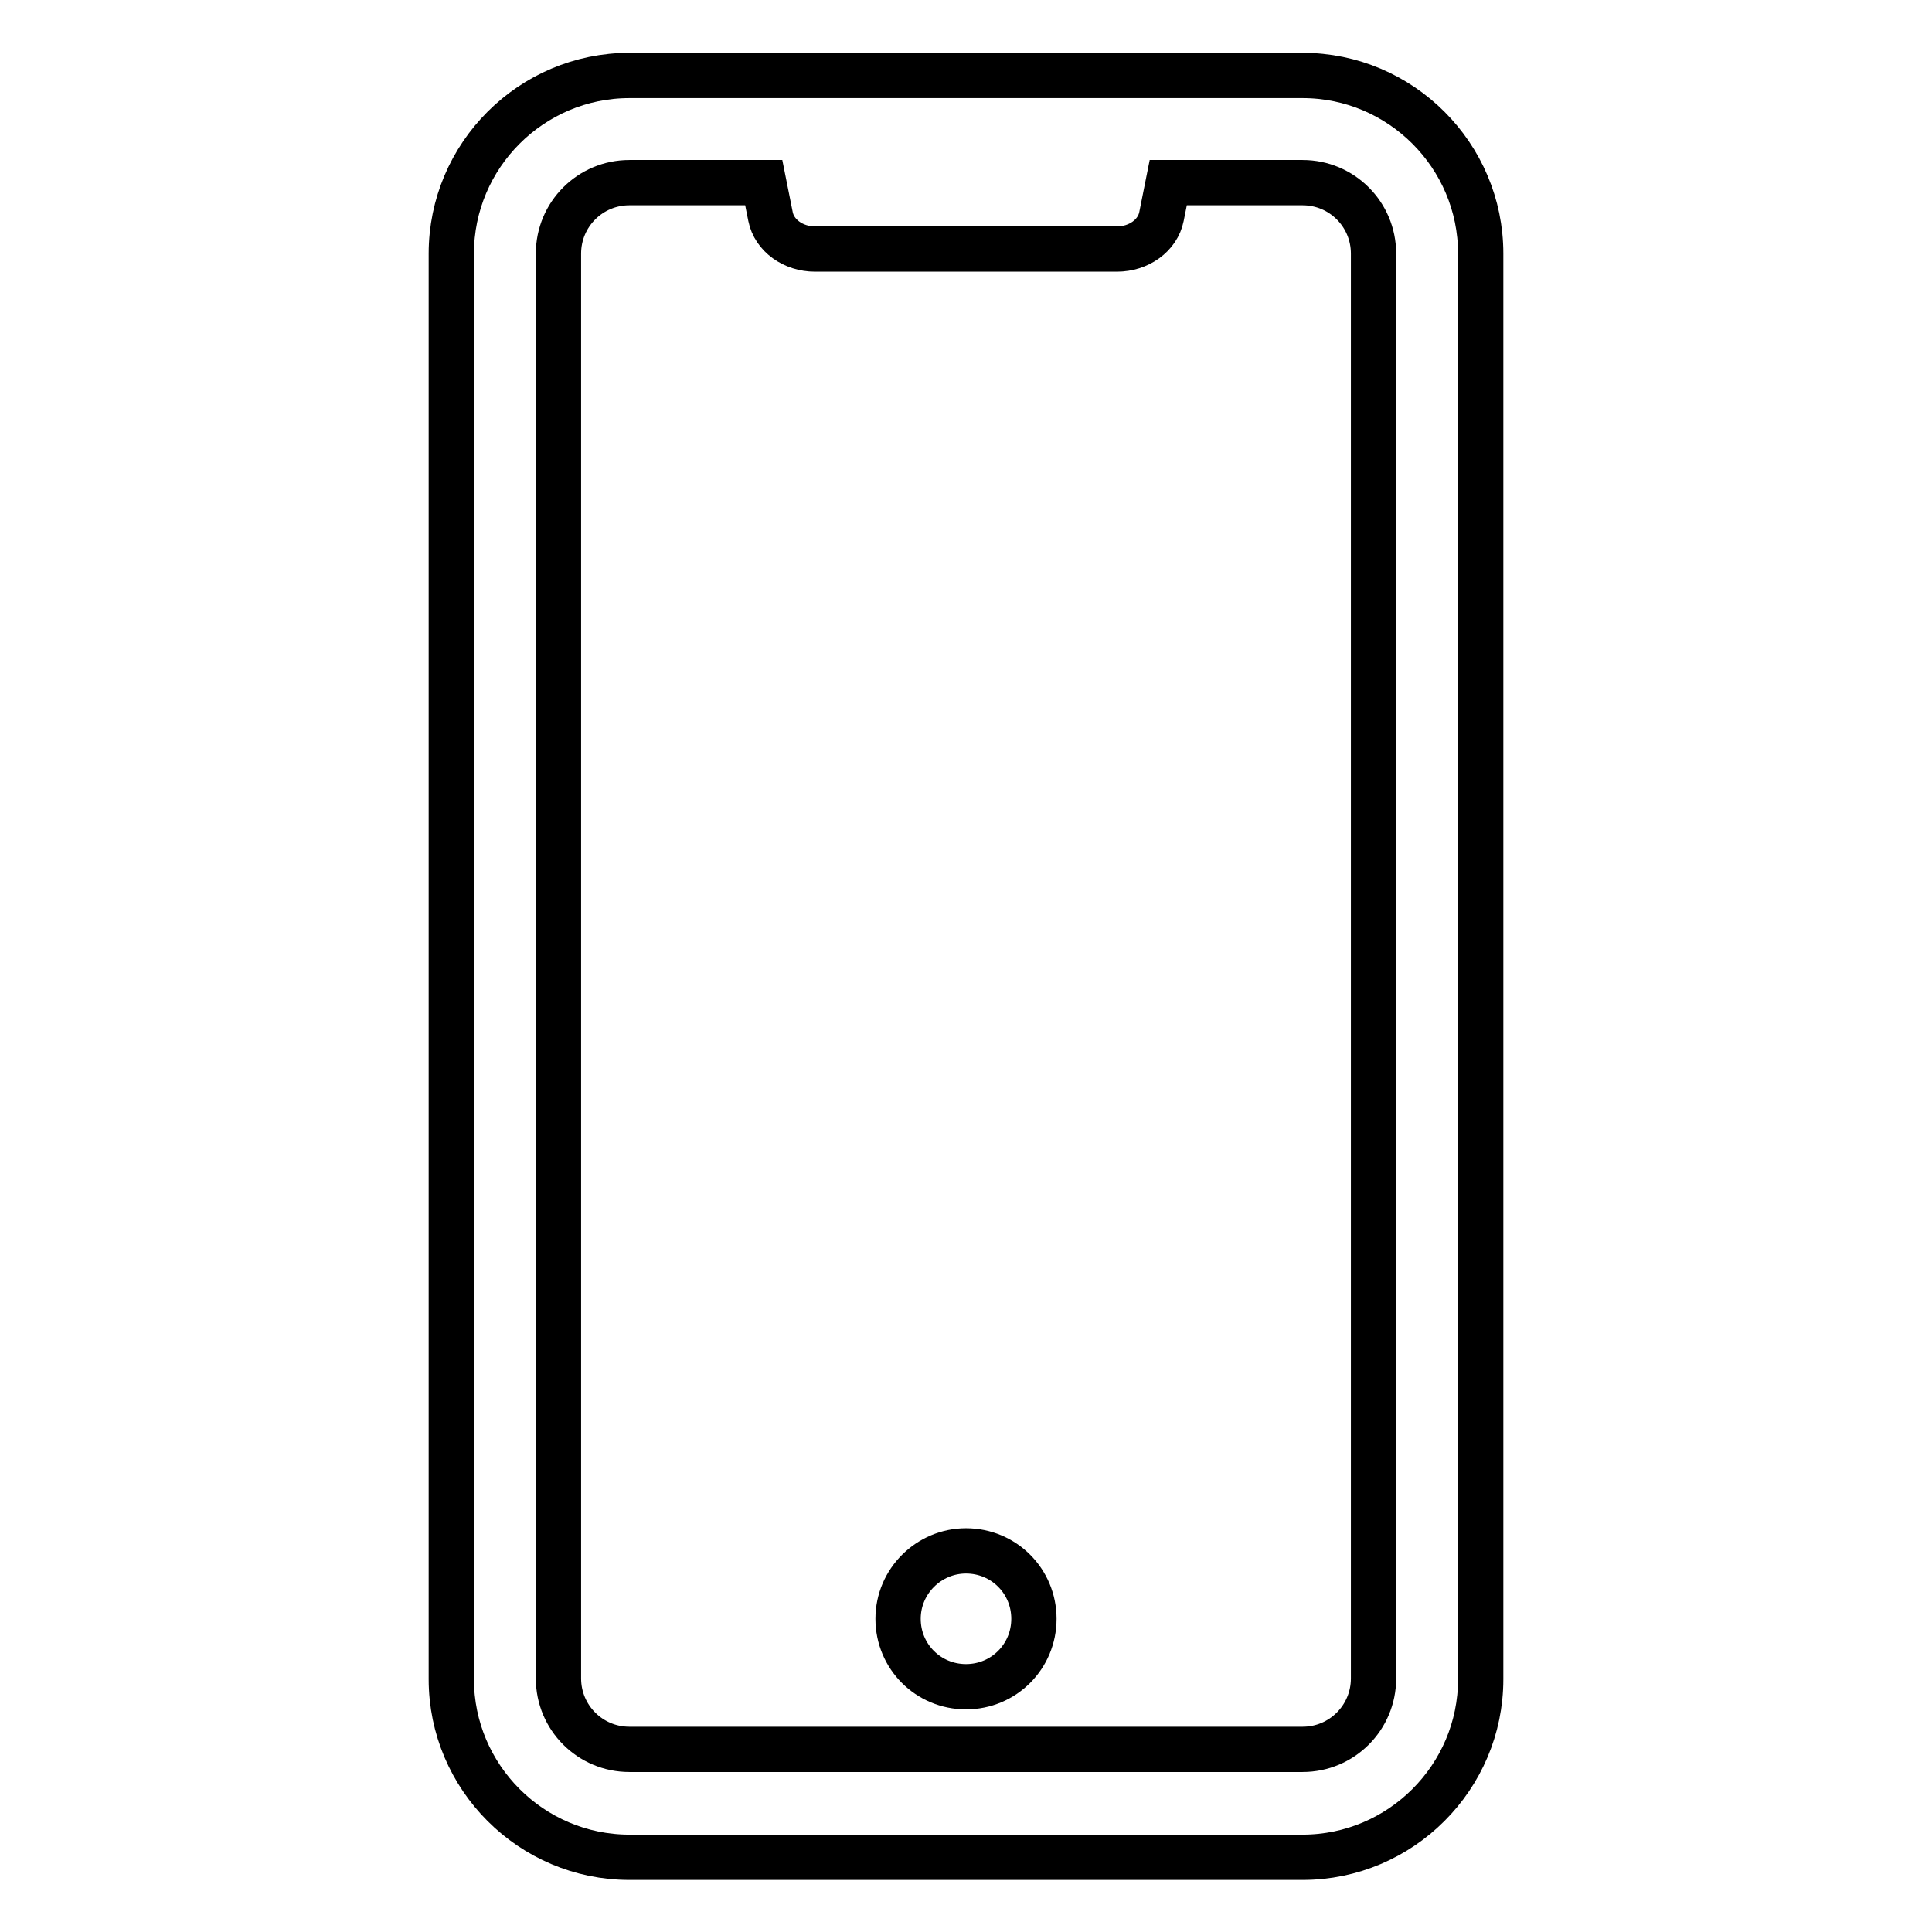 <?xml version="1.0" encoding="utf-8"?>
<!-- Svg Vector Icons : http://www.onlinewebfonts.com/icon -->
<!DOCTYPE svg PUBLIC "-//W3C//DTD SVG 1.1//EN" "http://www.w3.org/Graphics/SVG/1.1/DTD/svg11.dtd">
<svg version="1.1" xmlns="http://www.w3.org/2000/svg" xmlns:xlink="http://www.w3.org/1999/xlink" x="0px" y="0px" viewBox="0 0 256 256" enable-background="new 0 0 256 256" xml:space="preserve">
<g> <path stroke-width="6" fill-opacity="0" stroke="#000000"  d="M119,214.5c0,5,4,9,9,9c5,0,9-4,9-9c0-5-4-9-9-9C123.1,205.5,119,209.5,119,214.5 C119,214.5,119,214.5,119,214.5z"/> <path stroke-width="6" fill-opacity="0" stroke="#000000"  d="M172.6,10H83.4c-13,0-23.6,10.6-23.6,23.6v188.9c0,13,10.6,23.6,23.6,23.6h89.2c13,0,23.6-10.6,23.6-23.6 V33.6C196.2,20.6,185.6,10,172.6,10z M182,222.4c0,5.2-4.2,9.4-9.4,9.4H83.4c-5.2,0-9.4-4.2-9.4-9.4V33.6c0-5.2,4.2-9.4,9.4-9.4 h17.8l0.9,4.5c0.5,2.5,3,4.3,5.9,4.3H148c2.9,0,5.4-1.8,5.9-4.3l0.9-4.5h17.8c5.2,0,9.4,4.2,9.4,9.4L182,222.4L182,222.4z"/></g>
</svg>